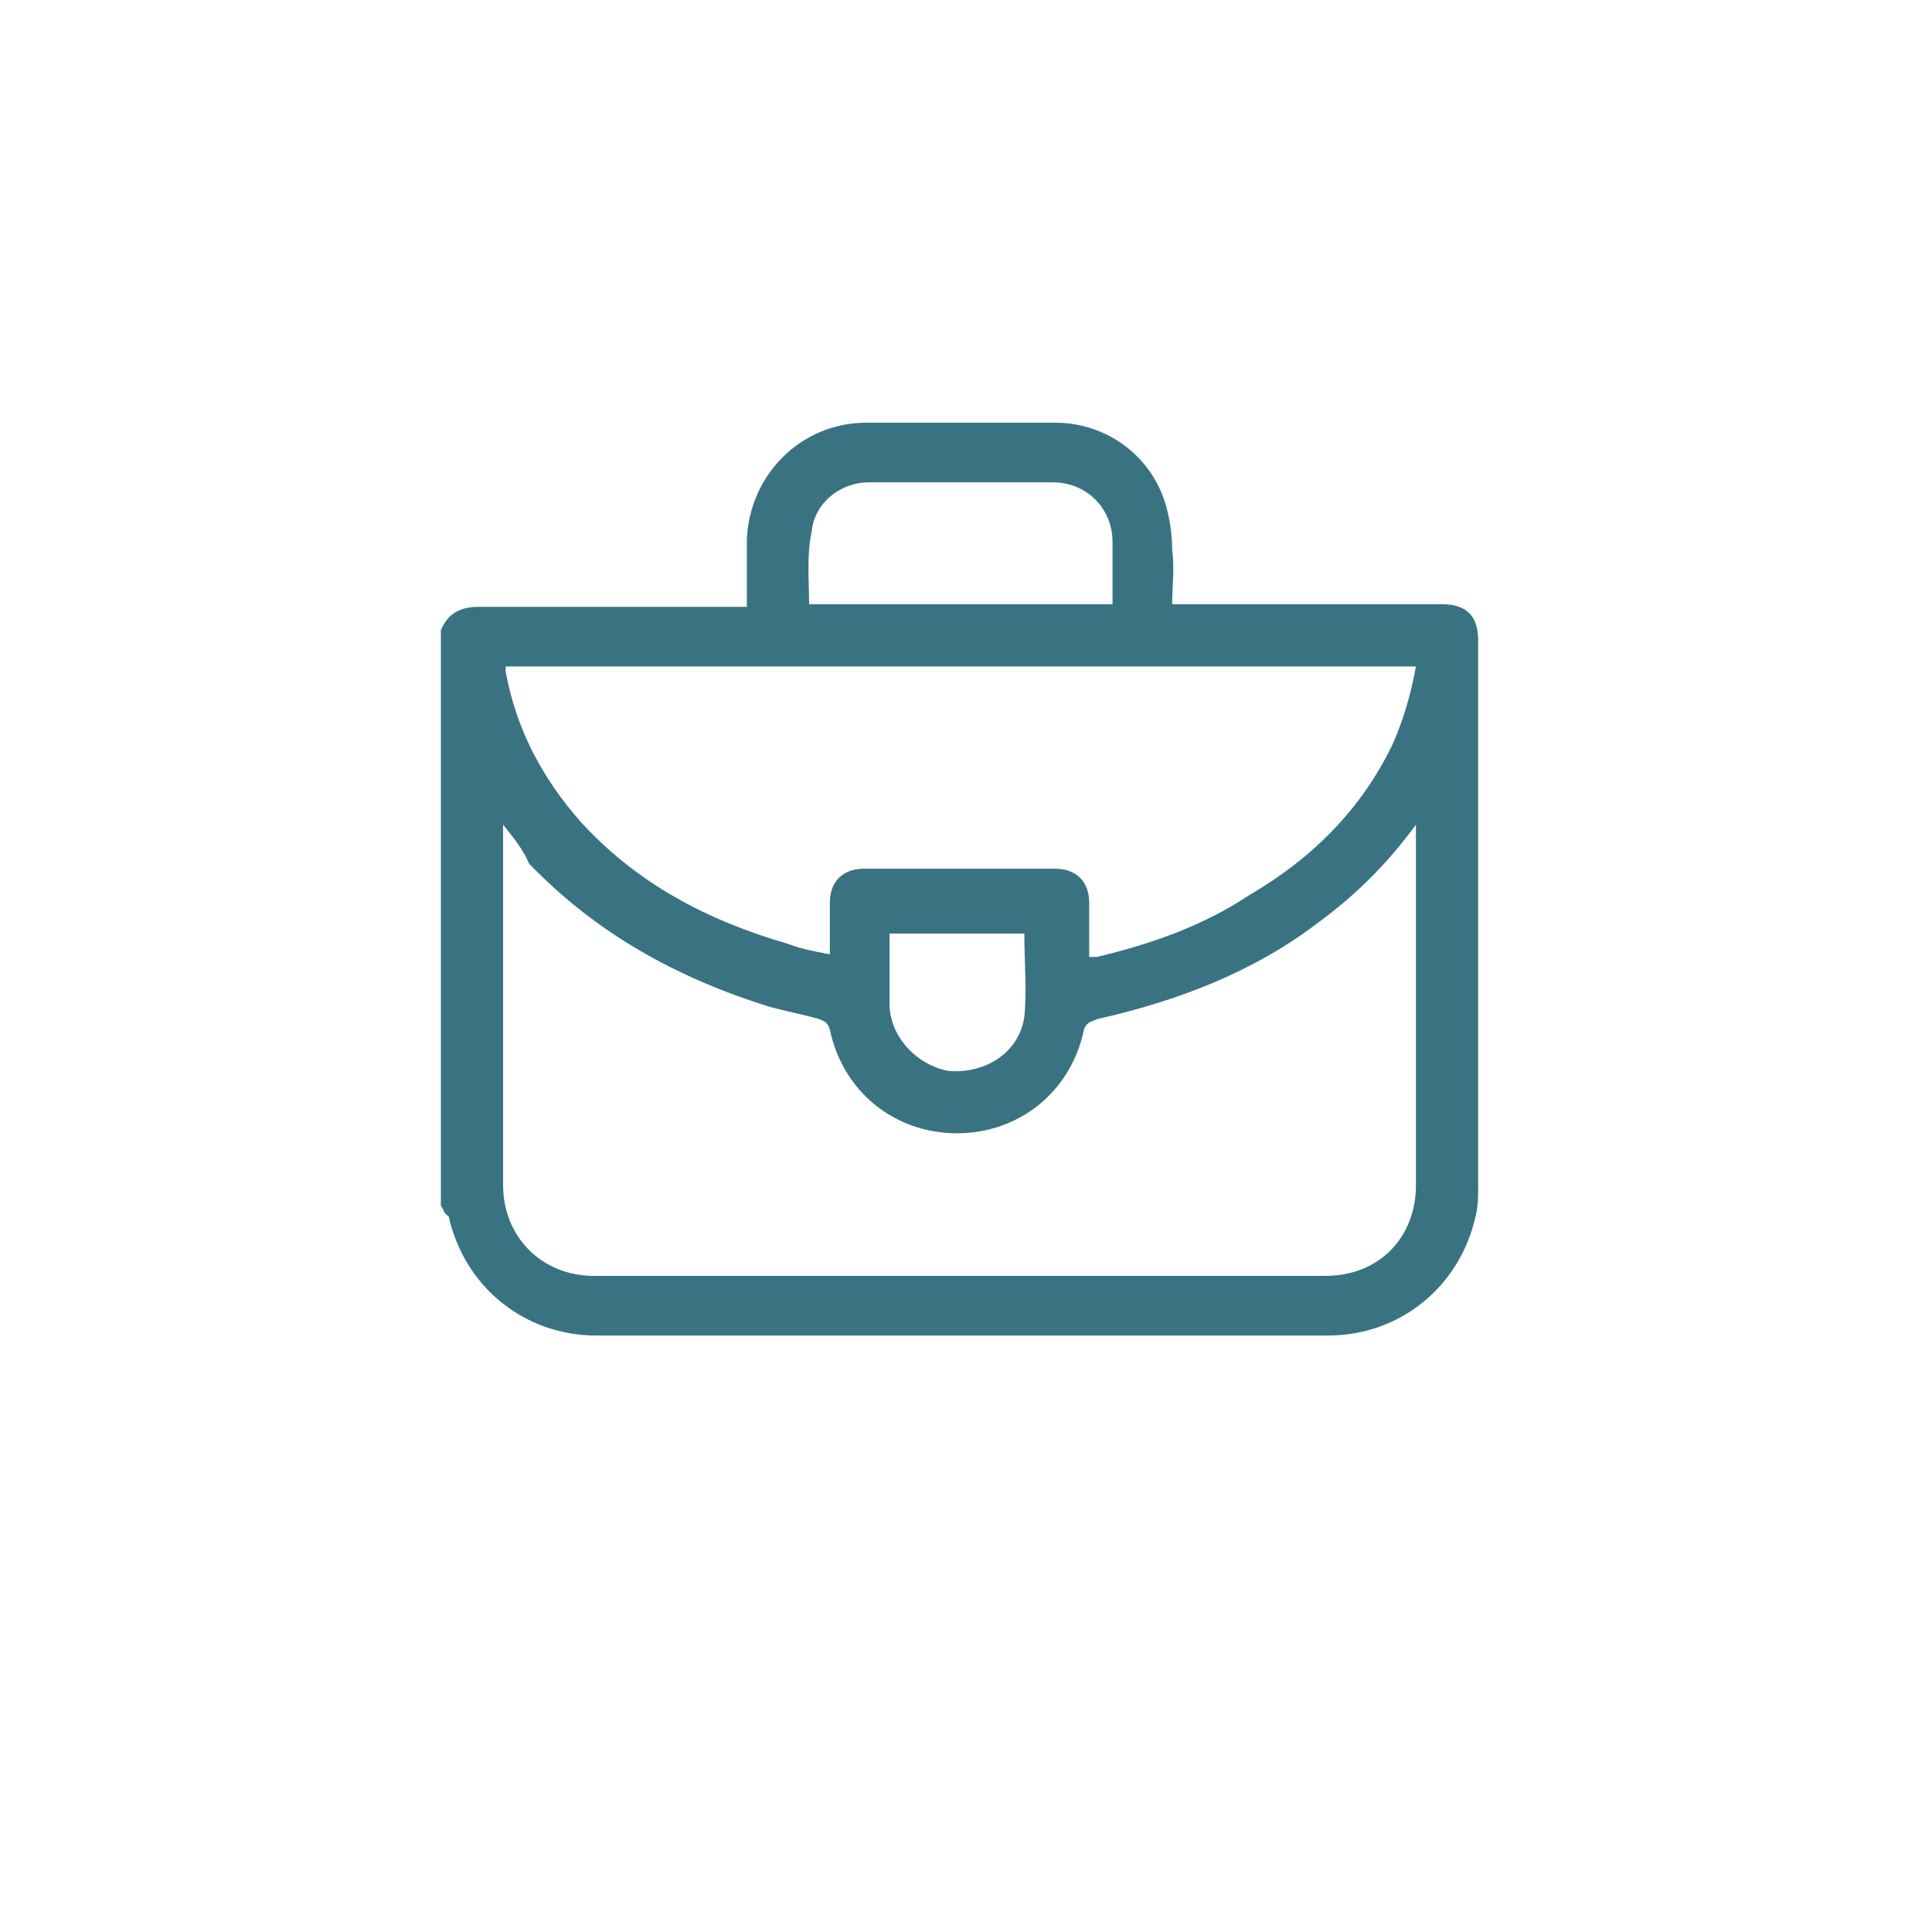 <?xml version="1.0" encoding="utf-8"?>
<!-- Generator: Adobe Illustrator 26.3.1, SVG Export Plug-In . SVG Version: 6.00 Build 0)  -->
<svg version="1.1" id="Calque_1" xmlns="http://www.w3.org/2000/svg" xmlns:xlink="http://www.w3.org/1999/xlink" x="0px" y="0px"
	 viewBox="0 0 74.5 74.5" style="enable-background:new 0 0 74.5 74.5;" xml:space="preserve">
<style type="text/css">
	.st0{opacity:0;fill:#FFFFFF;fill-opacity:0;}
	.st1{fill:#397382;}
</style>
<g id="Calque_1_00000012449536888030244450000004469019313483336859_">
</g>
<rect x="-0.2" y="0" class="st0" width="74.5" height="74.5"/>
<g id="Calque_2_00000145742914350267390260000012725671456573497489_">
	<g id="Calque_1-2">
		<path class="st1" d="M17,46.5c0-7.4,0-14.8,0-22.2c0.3-0.7,0.8-0.9,1.5-0.9c3.3,0,6.5,0,9.8,0c0.2,0,0.3,0,0.5,0
			c0-0.2,0-0.3,0-0.5c0-0.7,0-1.4,0-2.1c0.1-2.5,2.1-4.5,4.6-4.5c2.4,0,4.8,0,7.3,0c1.9,0,3.6,1.2,4.2,3c0.2,0.6,0.3,1.3,0.3,1.9
			c0.1,0.7,0,1.4,0,2.1c0.2,0,0.4,0,0.5,0c3.3,0,6.6,0,9.9,0c0.9,0,1.4,0.4,1.4,1.4c0,7,0,14,0,21c0,0.4,0,0.8-0.1,1.2
			c-0.6,2.7-2.9,4.6-5.7,4.6c-2.5,0-5.1,0-7.6,0c-6.9,0-13.8,0-20.6,0c-2.8,0-5.1-1.9-5.7-4.6C17.1,46.8,17.1,46.6,17,46.5z
			 M19.4,31.8c0,0.2,0,0.3,0,0.4c0,4.5,0,9,0,13.5c0,2,1.5,3.5,3.5,3.5c9.4,0,18.8,0,28.2,0c2.1,0,3.5-1.5,3.5-3.5c0-4.5,0-9,0-13.5
			c0-0.1,0-0.2,0-0.4c-1.1,1.5-2.3,2.7-3.8,3.8c-2.5,1.9-5.4,3-8.5,3.7c-0.2,0.1-0.4,0.1-0.5,0.4c-0.5,2.4-2.5,4-4.9,4
			s-4.4-1.6-4.9-4c-0.1-0.3-0.2-0.3-0.4-0.4c-0.7-0.2-1.3-0.3-2-0.5c-3.5-1.1-6.6-2.8-9.2-5.5C20.2,32.8,19.8,32.3,19.4,31.8
			L19.4,31.8z M42,36.9c0.1,0,0.2,0,0.3,0c2.1-0.5,4.1-1.2,5.9-2.4c2.4-1.4,4.3-3.3,5.5-5.8c0.4-0.9,0.7-1.9,0.9-3H19.5
			c0,0.1,0,0.2,0,0.2c0.4,2.2,1.4,4.1,2.9,5.8c2.2,2.4,4.9,3.8,8,4.7c0.5,0.2,1.1,0.3,1.6,0.4c0-0.7,0-1.4,0-2
			c0-0.8,0.5-1.3,1.3-1.3c2.5,0,4.9,0,7.4,0c0.8,0,1.3,0.5,1.3,1.3C42,35.5,42,36.2,42,36.9L42,36.9z M31.2,23.3h11.7
			c0-0.8,0-1.6,0-2.4c0-1.3-1-2.3-2.3-2.3c-2.4,0-4.8,0-7.1,0c-1.1,0-2.1,0.8-2.2,1.9C31.1,21.4,31.2,22.4,31.2,23.3L31.2,23.3z
			 M34.3,36c0,0.9,0,1.8,0,2.7c0,1.3,1.1,2.4,2.3,2.6c1.4,0.1,2.7-0.7,2.9-2.1c0.1-1,0-2.1,0-3.2H34.3z"/>
	</g>
</g>
</svg>
